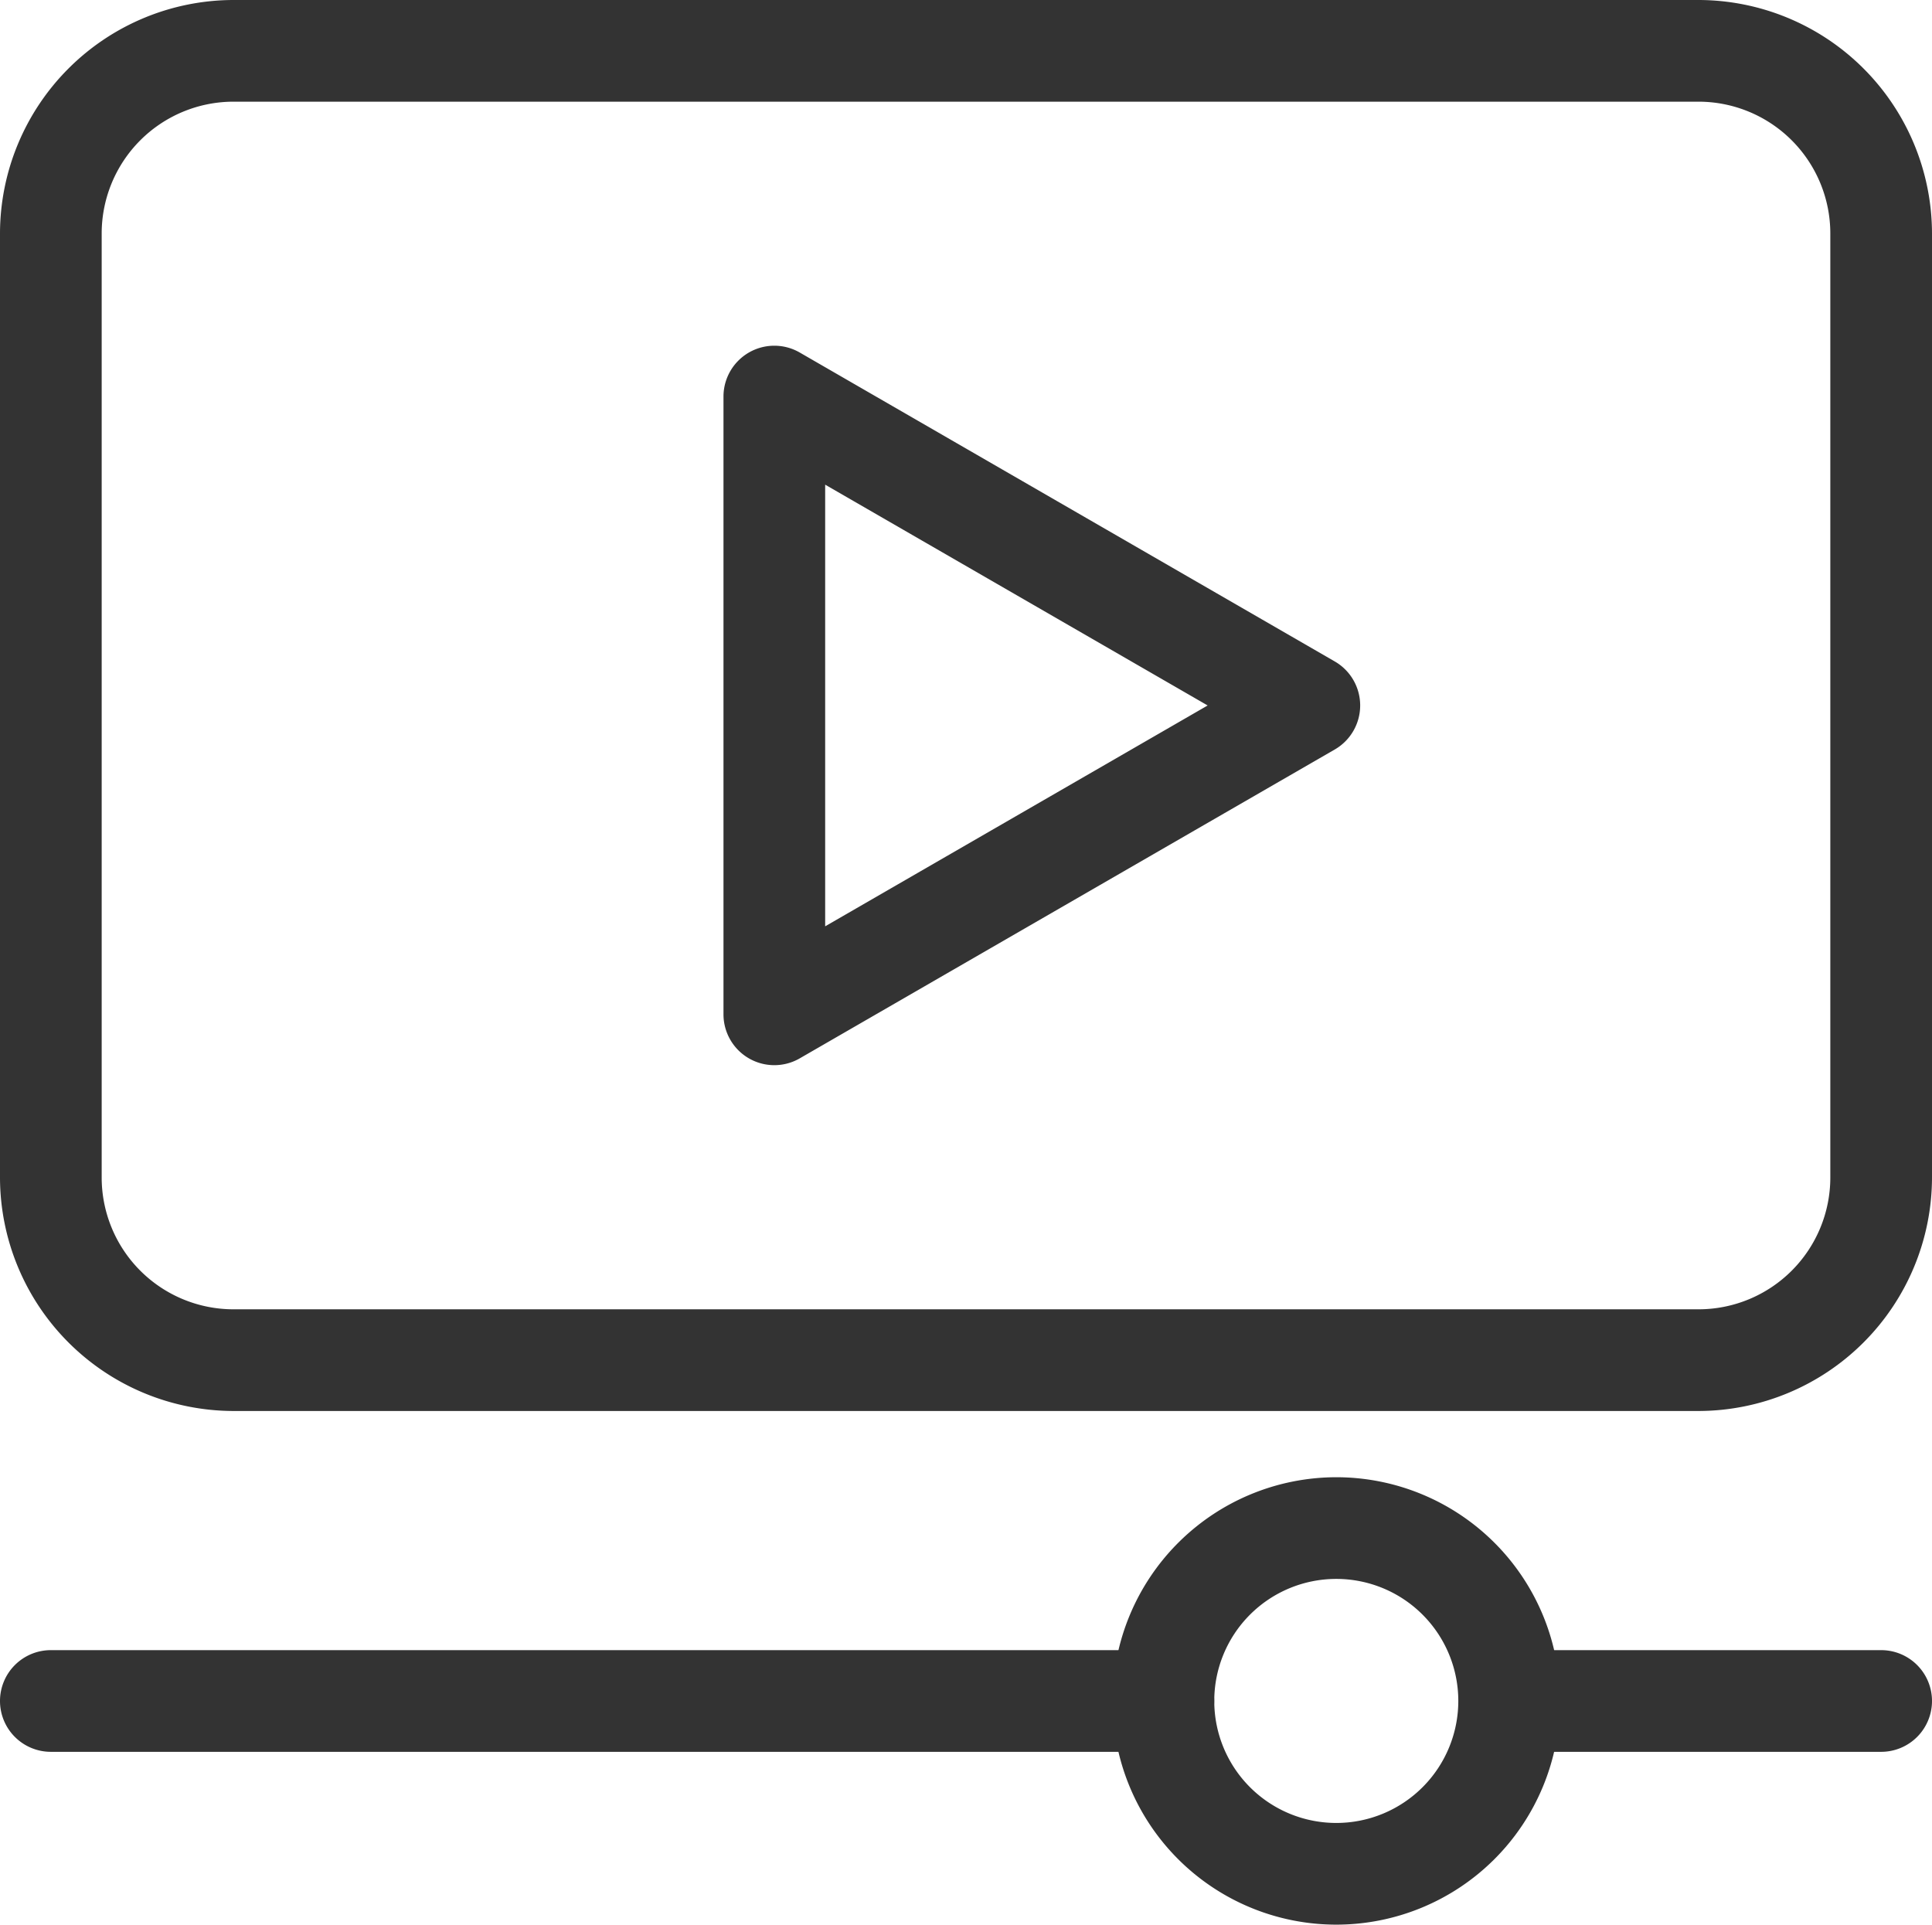 <svg xmlns="http://www.w3.org/2000/svg" width="38" height="37.858" viewBox="0 0 38 37.858"><g transform="translate(-817 -2129.143)"><path d="M3.59-1H32.41A4.6,4.6,0,0,1,37,3.59V22.163a4.6,4.6,0,0,1-4.59,4.59H3.59A4.6,4.6,0,0,1-1,22.163V3.59A4.6,4.6,0,0,1,3.59-1ZM32.41,24.753A2.593,2.593,0,0,0,35,22.163V3.59A2.593,2.593,0,0,0,32.41,1H3.59A2.593,2.593,0,0,0,1,3.59V22.163a2.593,2.593,0,0,0,2.59,2.59Z" transform="translate(818 2130.143)" fill="#333"/><path d="M21.882,1H0A1,1,0,0,1-1,0,1,1,0,0,1,0-1H21.882a1,1,0,0,1,1,1A1,1,0,0,1,21.882,1Z" transform="translate(818 2162.6)" fill="#333"/><path d="M6.529,1H0A1,1,0,0,1-1,0,1,1,0,0,1,0-1H6.529a1,1,0,0,1,1,1A1,1,0,0,1,6.529,1Z" transform="translate(847.471 2162.6)" fill="#333"/><path d="M351.2,308.419a1,1,0,0,1,.5.134l10.523,6.076a1,1,0,0,1,0,1.732L351.7,322.436a1,1,0,0,1-1.5-.866V309.419a1,1,0,0,1,1-1Zm8.523,7.076-7.523-4.343v8.687Z" transform="translate(481.03 1827.524)" fill="#333"/><path d="M3.4-1A4.4,4.4,0,1,1-1,3.4,4.405,4.405,0,0,1,3.4-1Zm0,6.8A2.4,2.4,0,1,0,1,3.4,2.4,2.4,0,0,0,3.4,5.8Z" transform="translate(839.883 2159.199)" fill="#333"/></g></svg>